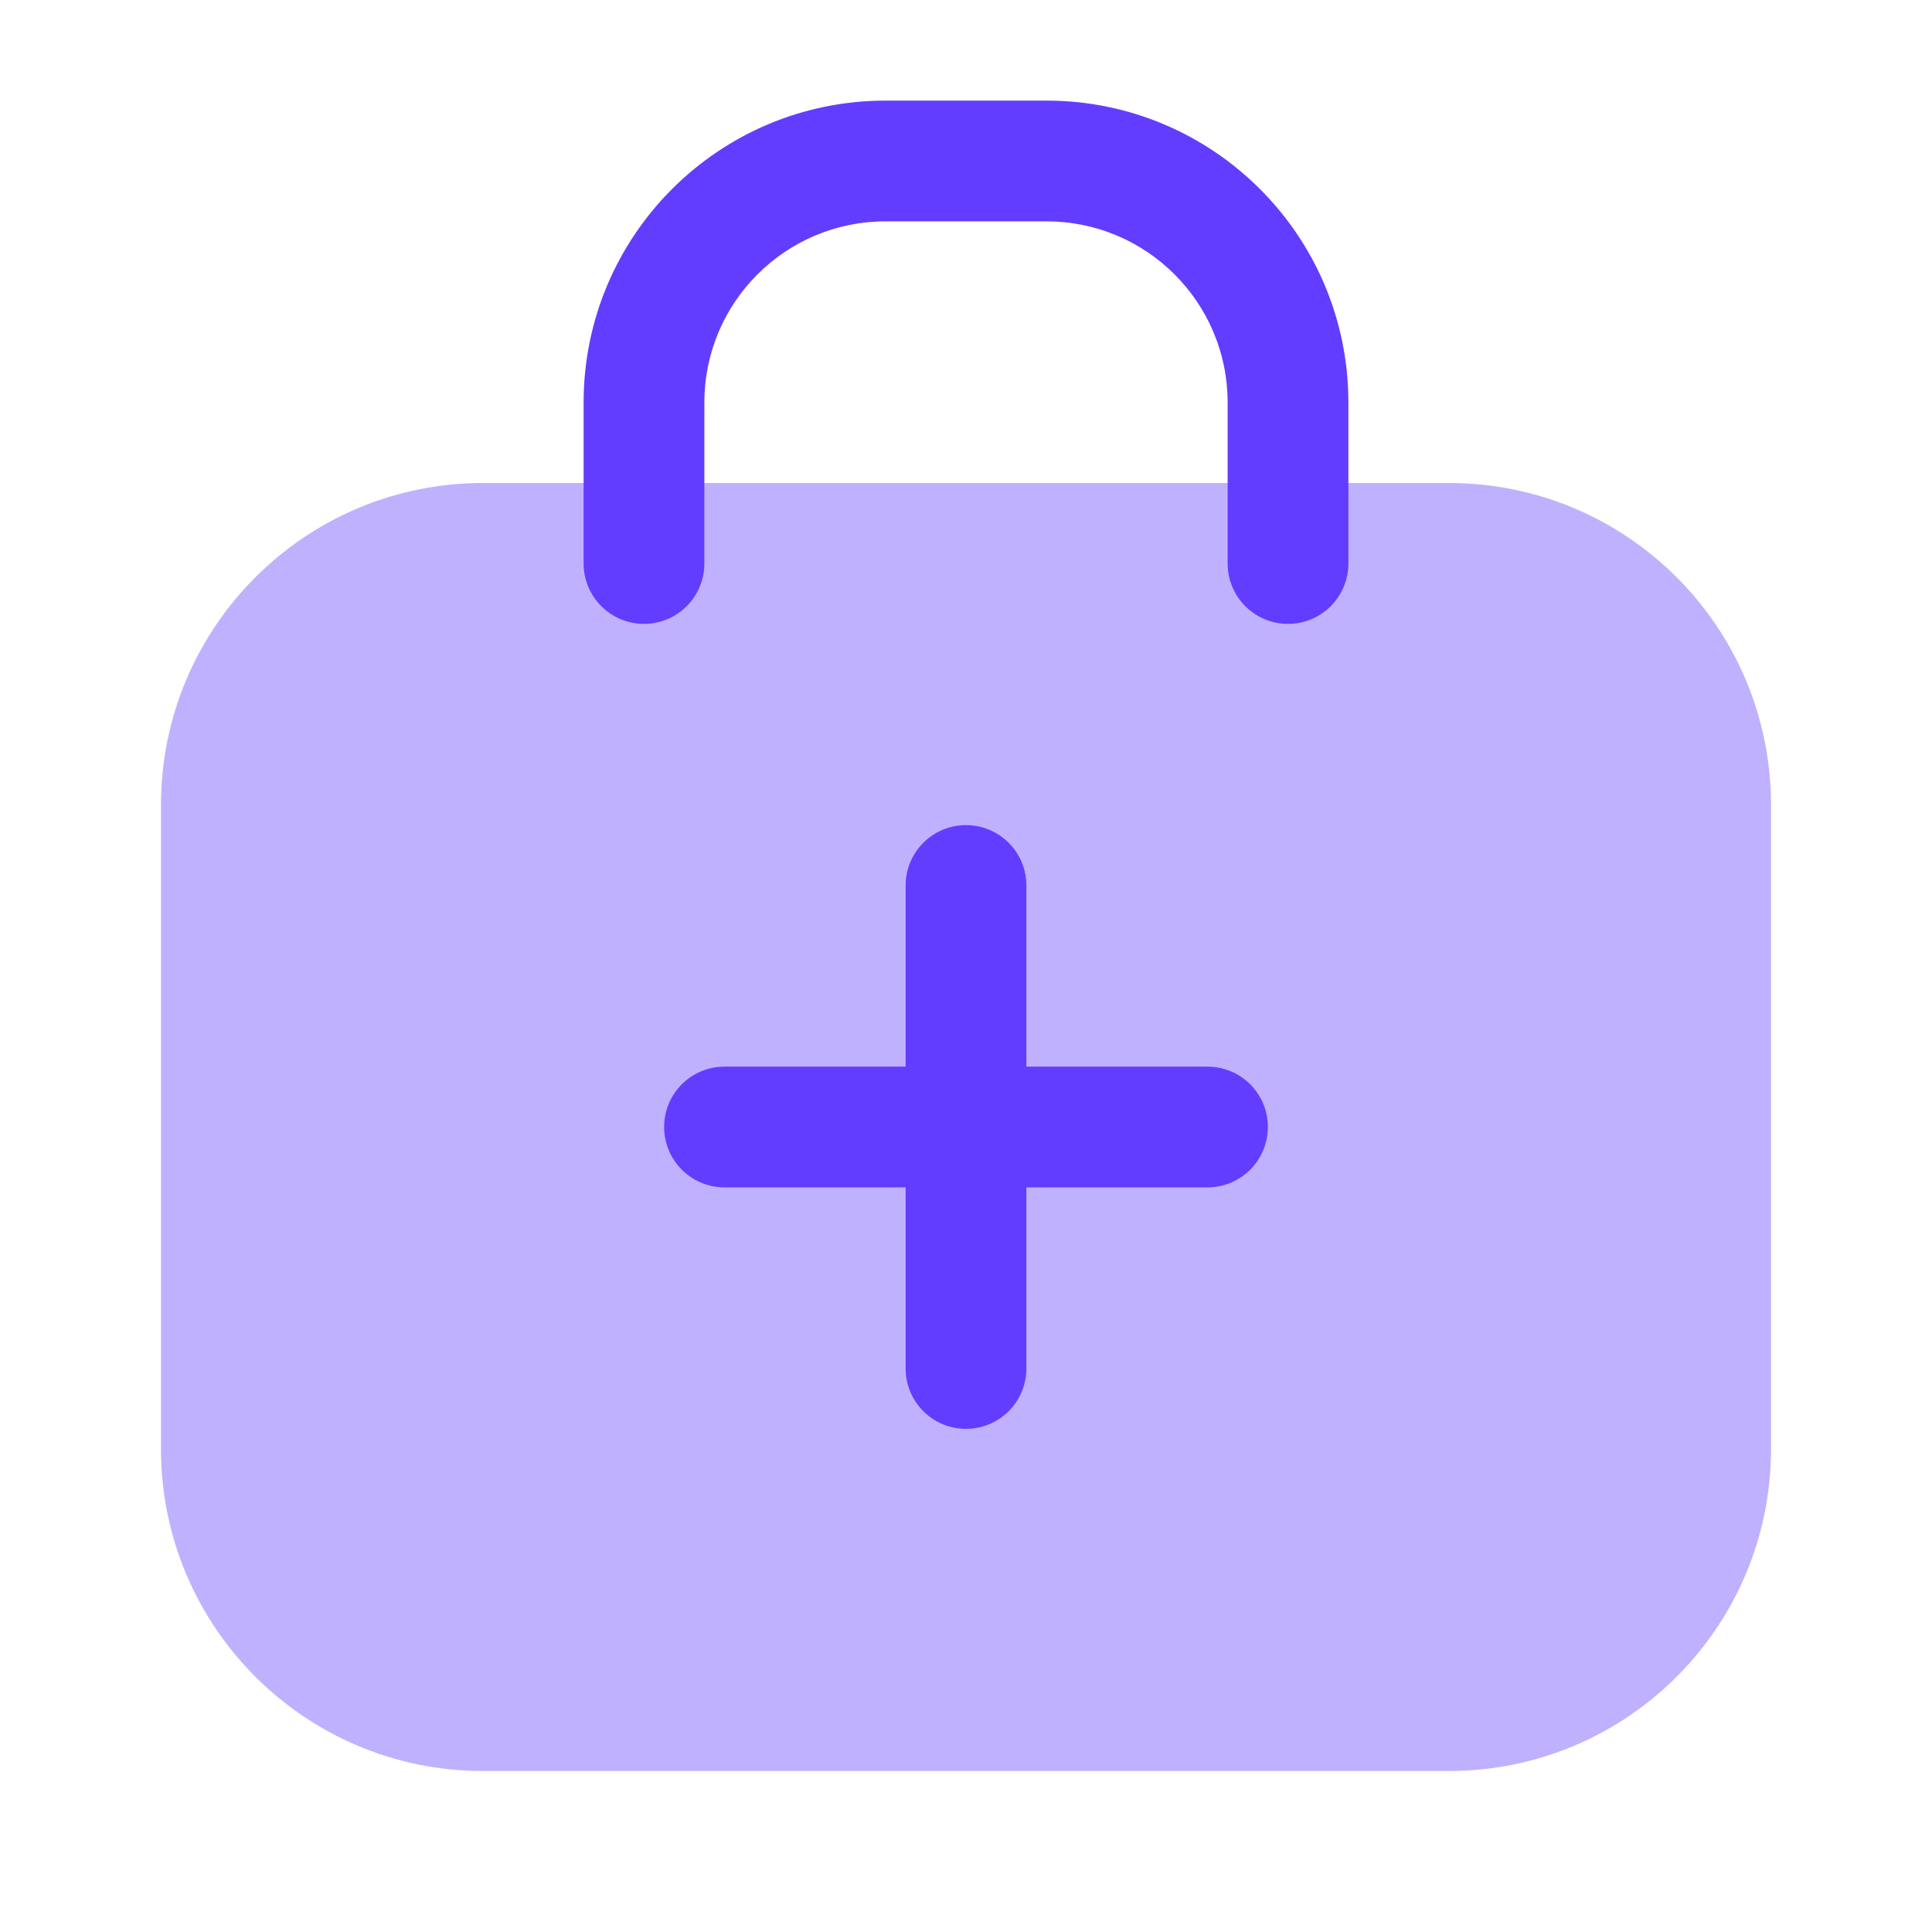 <svg width="64" height="64" viewBox="0 0 64 64" fill="none" xmlns="http://www.w3.org/2000/svg">
<g clip-path="url(#clip0_1581_9257)">
<path fill-rule="evenodd" clip-rule="evenodd" d="M29.333 7.333C26.02 7.333 23.333 10.02 23.333 13.333V18.667C23.333 19.771 22.438 20.667 21.333 20.667C20.229 20.667 19.333 19.771 19.333 18.667V13.333C19.333 7.811 23.811 3.333 29.333 3.333H34.667C40.19 3.333 44.667 7.811 44.667 13.333V18.667C44.667 19.771 43.771 20.667 42.667 20.667C41.562 20.667 40.667 19.771 40.667 18.667V13.333C40.667 10.02 37.98 7.333 34.667 7.333H29.333Z" fill="#633DFF"/>
<path opacity="0.4" d="M5.333 26.667C5.333 20.776 10.109 16 16 16H48C53.891 16 58.667 20.776 58.667 26.667V48C58.667 53.891 53.891 58.667 48 58.667H16C10.109 58.667 5.333 53.891 5.333 48V26.667Z" fill="#633DFF"/>
<path fill-rule="evenodd" clip-rule="evenodd" d="M32 27.333C33.105 27.333 34 28.229 34 29.333V35.333H40C41.105 35.333 42 36.229 42 37.333C42 38.438 41.105 39.333 40 39.333H34V45.333C34 46.438 33.105 47.333 32 47.333C30.895 47.333 30 46.438 30 45.333V39.333H24C22.895 39.333 22 38.438 22 37.333C22 36.229 22.895 35.333 24 35.333H30V29.333C30 28.229 30.895 27.333 32 27.333Z" fill="#633DFF"/>
</g>
<defs>
<clipPath id="clip0_1581_9257">
<rect width="64" height="64" fill="white"/>
</clipPath>
</defs>
</svg>
